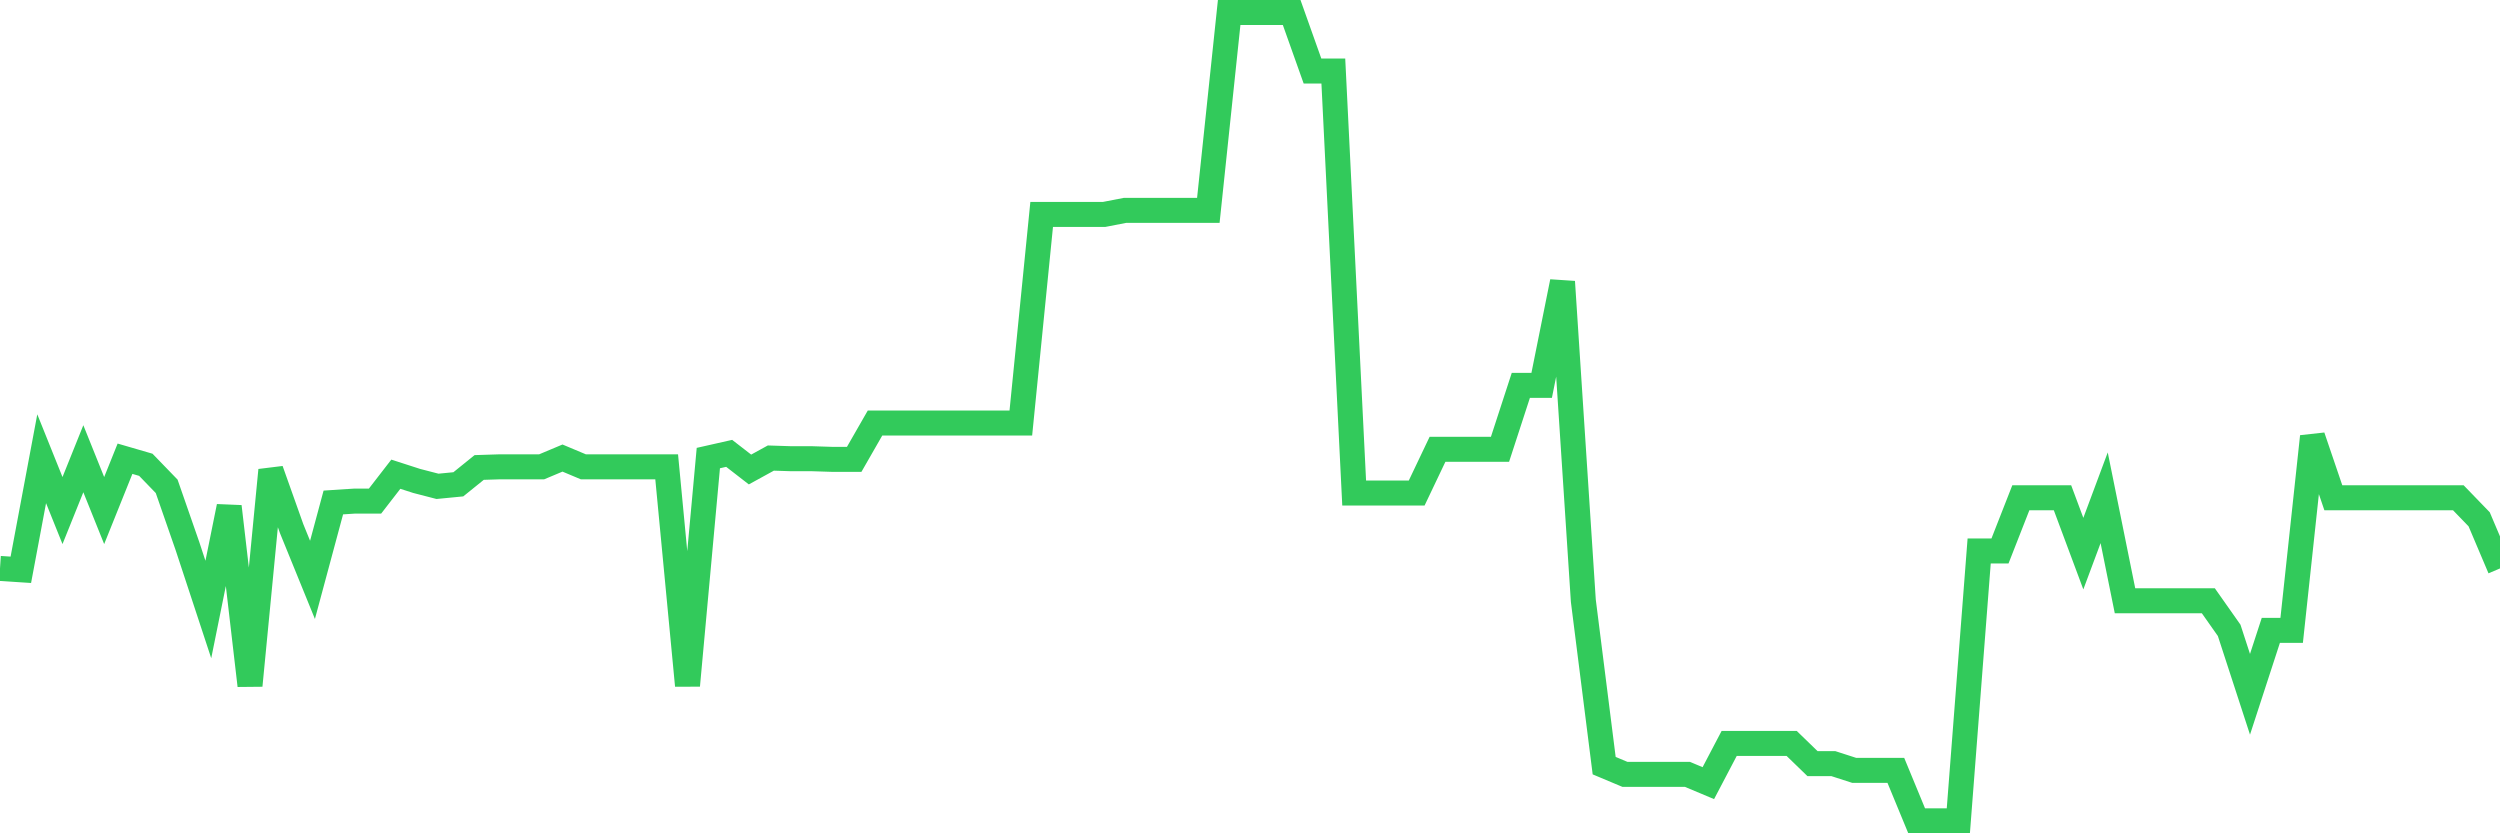 <svg
  xmlns="http://www.w3.org/2000/svg"
  xmlns:xlink="http://www.w3.org/1999/xlink"
  width="120"
  height="40"
  viewBox="0 0 120 40"
  preserveAspectRatio="none"
>
  <polyline
    points="0,27.285 1,27.35 2,22.019 3,24.507 4,22.019 5,24.507 6,22.019 7,22.31 8,23.344 9,26.219 10,29.256 11,24.313 12,32.906 13,22.568 14,25.379 15,27.834 16,24.119 17,24.054 18,24.054 19,22.762 20,23.085 21,23.344 22,23.247 23,22.439 24,22.407 25,22.407 26,22.407 27,21.987 28,22.407 29,22.407 30,22.407 31,22.407 32,22.407 33,32.906 34,21.987 35,21.761 36,22.536 37,21.987 38,22.019 39,22.019 40,22.051 41,22.051 42,20.307 43,20.307 44,20.307 45,20.307 46,20.307 47,20.307 48,20.307 49,20.307 50,10.292 51,10.292 52,10.292 53,10.292 54,10.098 55,10.098 56,10.098 57,10.098 58,10.098 59,0.6 60,0.6 61,0.6 62,0.6 63,3.411 64,3.411 65,23.667 66,23.667 67,23.667 68,23.667 69,21.567 70,21.567 71,21.567 72,21.567 73,18.498 74,18.498 75,13.523 76,28.836 77,36.751 78,37.171 79,37.171 80,37.171 81,37.171 82,37.591 83,35.685 84,35.685 85,35.685 86,35.685 87,36.654 88,36.654 89,36.977 90,36.977 91,36.977 92,39.4 93,39.4 94,39.4 95,26.445 96,26.445 97,23.893 98,23.893 99,23.893 100,26.574 101,23.893 102,28.836 103,28.836 104,28.836 105,28.836 106,28.836 107,30.257 108,33.326 109,30.257 110,30.257 111,20.953 112,23.893 113,23.893 114,23.893 115,23.893 116,23.893 117,23.893 118,23.893 119,24.927 120,27.285"
    fill="none"
    stroke="#32ca5b"
    stroke-width="1.2"
  >
  </polyline>
</svg>